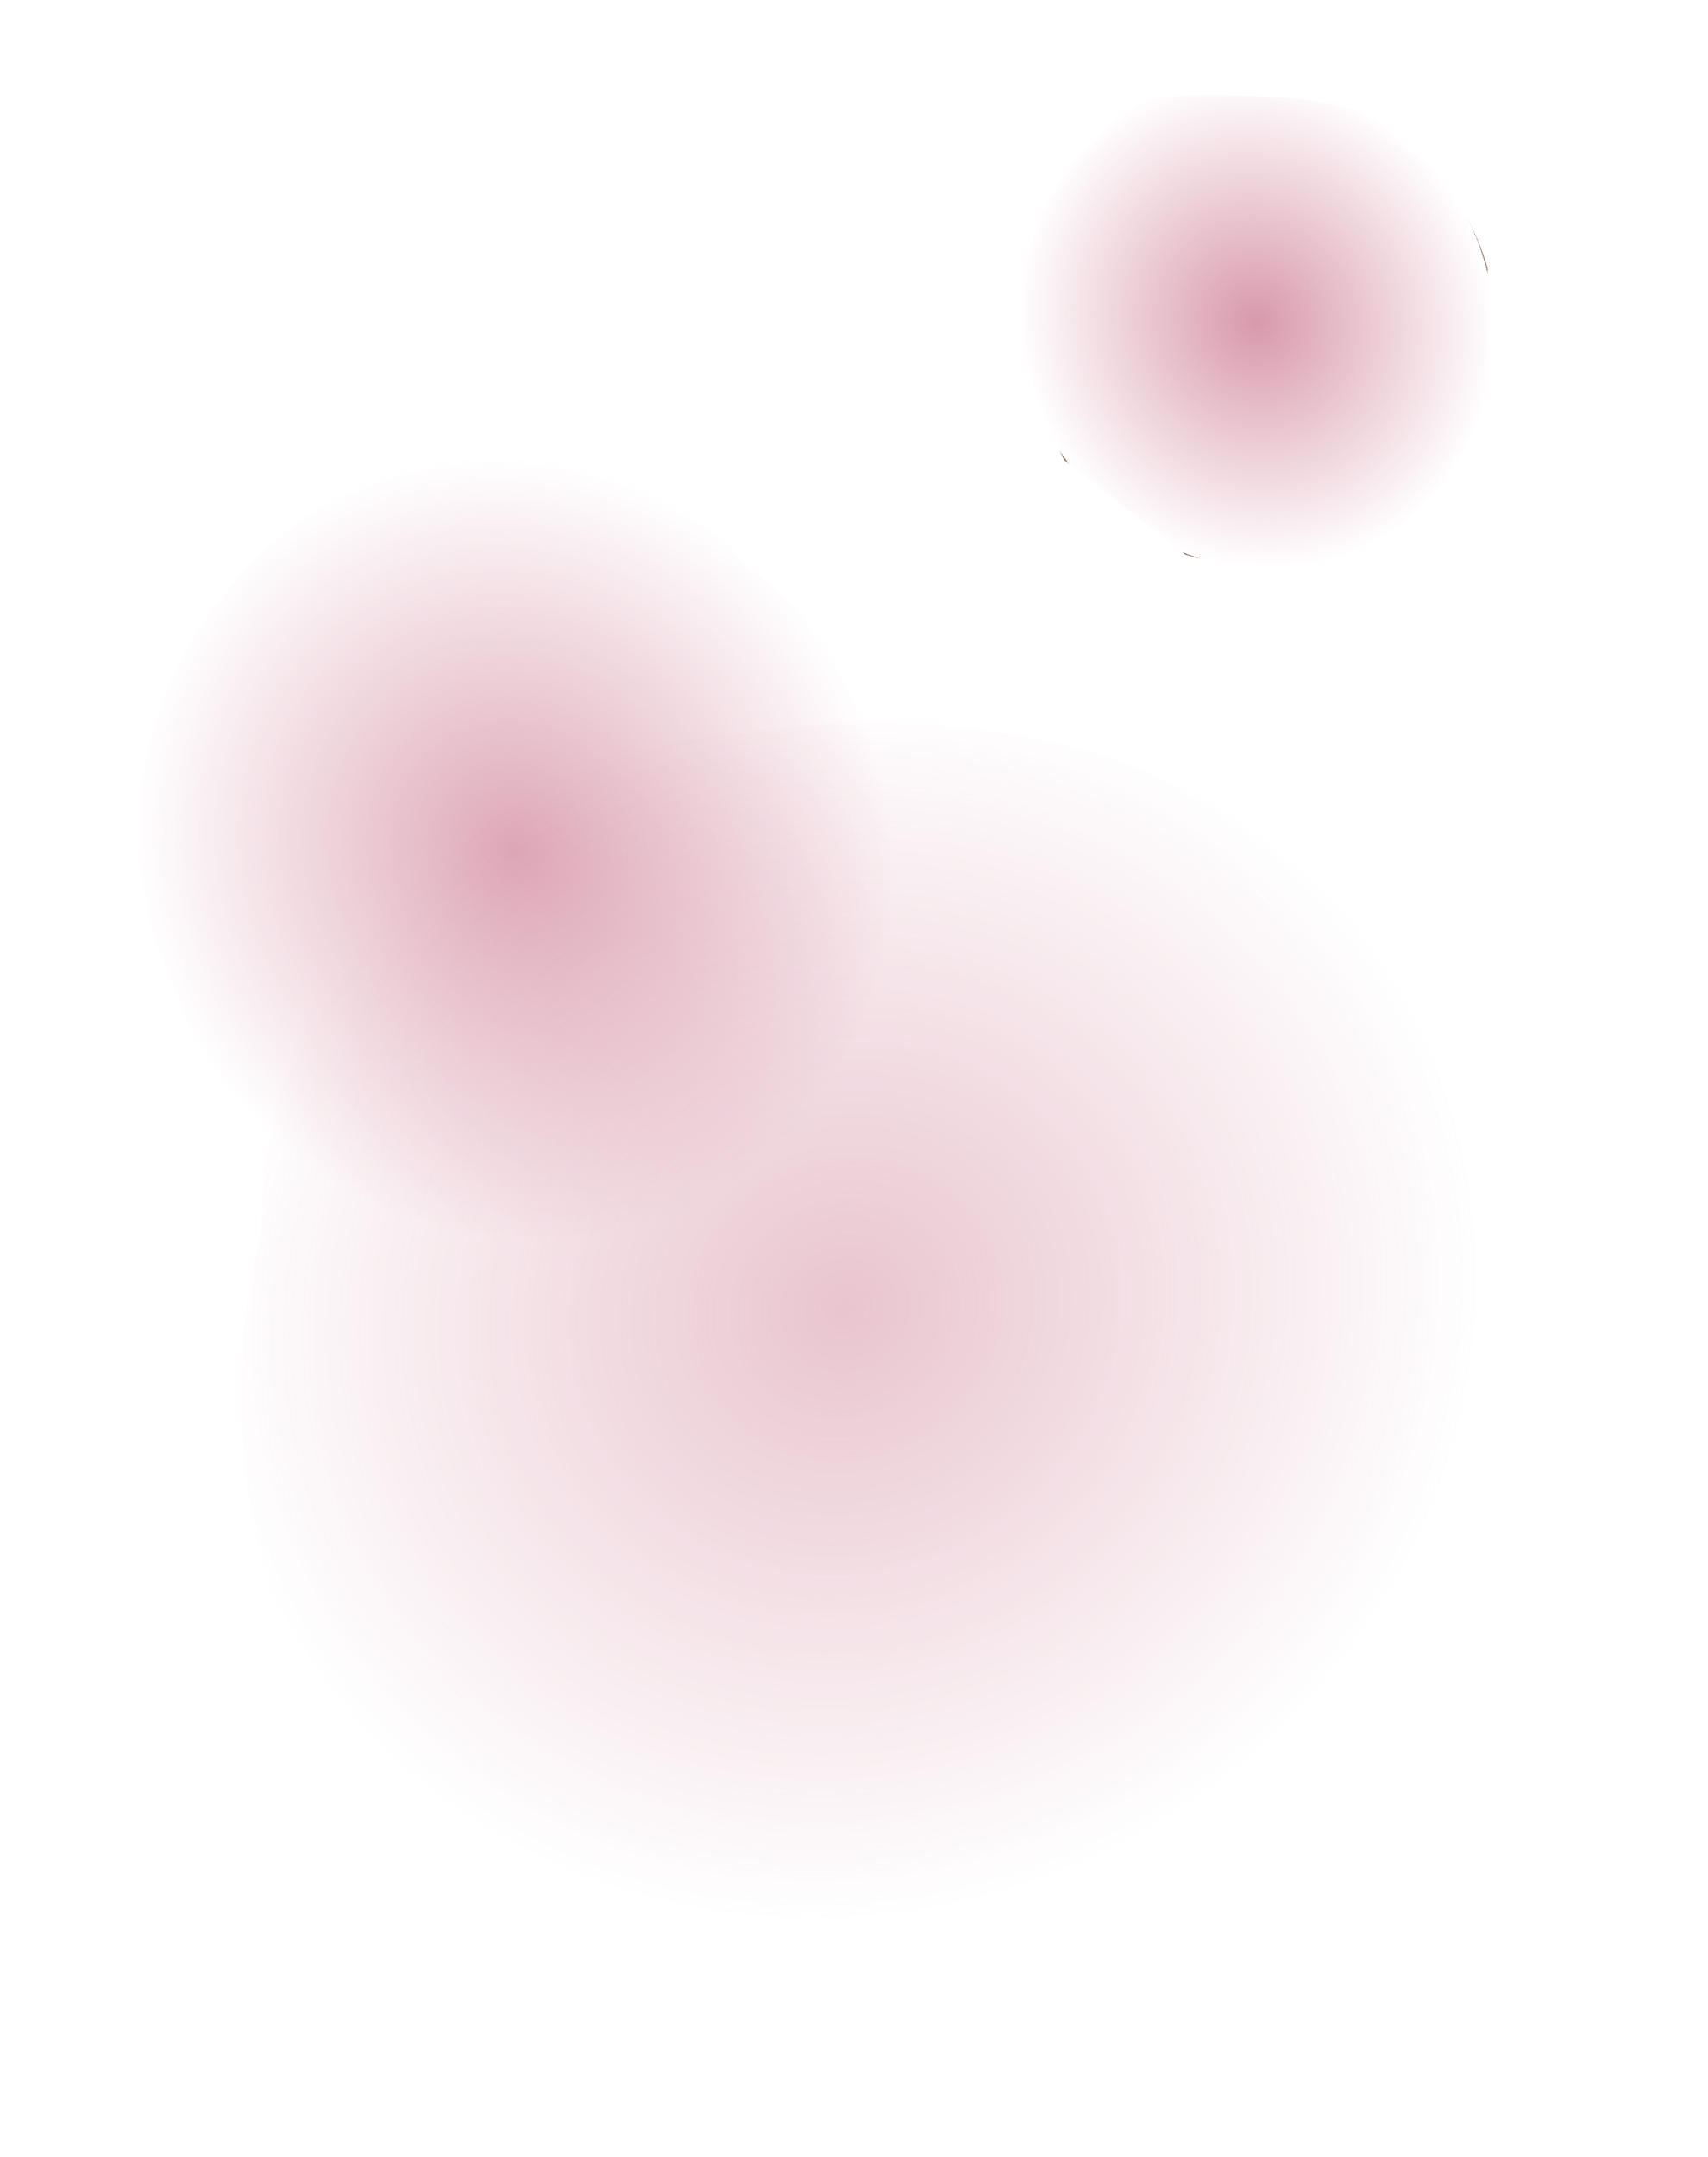 <svg xmlns="http://www.w3.org/2000/svg" xmlns:xlink="http://www.w3.org/1999/xlink" width="37.62" height="47.476" viewBox="0 0 37.62 47.476"><defs><radialGradient id="a" cx="0.5" cy="0.5" r="0.5" gradientUnits="objectBoundingBox"><stop offset="0" stop-color="#c76d87"/><stop offset="1" stop-color="#c96f88" stop-opacity="0"/></radialGradient><radialGradient id="c" cx="0.5" cy="0.5" r="0.5" gradientUnits="objectBoundingBox"><stop offset="0" stop-color="#c76d87"/><stop offset="1" stop-color="#c96f88" stop-opacity="0"/><stop offset="1" stop-color="#673727"/></radialGradient></defs><g transform="matrix(0.978, 0.208, -0.208, 0.978, -210.55, -1651.036)"><path d="M16.308,9.407c-.028.4-.079.833-.136,1.383a7.6,7.6,0,0,1-2.154,4.094,8.89,8.89,0,0,1-3.561,2.171,11.626,11.626,0,0,1-2.579.476A6.714,6.714,0,0,1,2.842,15.61,7.039,7.039,0,0,1,.8,11.885a12.3,12.3,0,0,1-.482-1.179,8.362,8.362,0,0,1-.13-4.082A7.766,7.766,0,0,1,2.133,2.909,6.411,6.411,0,0,1,3.687,1.622,7.007,7.007,0,0,1,6.21.273a7.307,7.307,0,0,1,5.284.544,7.319,7.319,0,0,1,.947.612,6.774,6.774,0,0,1,1.842,1.3,7.334,7.334,0,0,1,2.2,4.921A7.6,7.6,0,0,1,16.308,9.407Z" transform="translate(576.41 1588.674) rotate(140)" fill-rule="evenodd" opacity="0.6" fill="url(#a)" style="mix-blend-mode:multiply;isolation:isolate"/><path d="M27.863,8.729a11.962,11.962,0,0,1,.132,6.2,15.151,15.151,0,0,1-3.316,6.044,10.945,10.945,0,0,1-3.942,4.214,10.532,10.532,0,0,1-8.13,1.293,47.007,47.007,0,0,1-4.62-1.733A20.586,20.586,0,0,1,4.311,22.3,11.925,11.925,0,0,1,0,13.321C-.017,7.075,4.575,2.157,10.443.661A17.107,17.107,0,0,1,15.3.01a16.837,16.837,0,0,1,3.616.414c2.736.73,3.431,1.329,5.656,3.009C26.226,4.673,27.159,6.881,27.863,8.729Z" transform="translate(593.121 1596.785) rotate(140)" fill-rule="evenodd" opacity="0.4" fill="url(#a)" style="mix-blend-mode:multiply;isolation:isolate"/><path d="M10.128,6.758A4.76,4.76,0,0,1,8.779,9.322a5.572,5.572,0,0,1-2.23,1.36,7.5,7.5,0,0,1-1.616.3C1.12,9.152.679,8.328.5,7.444.388,7.2.285,6.954.2,6.705A5.281,5.281,0,0,1,.119,4.149L1.337,1.819a4.018,4.018,0,0,1,.973-.8A4.384,4.384,0,0,1,3.89.172,4.564,4.564,0,0,1,7.2.509a4.778,4.778,0,0,1,.6.387,4.224,4.224,0,0,1,1.154.817l1.378,3.082C10.334,5.139,10.164,6.414,10.128,6.758Z" transform="translate(585.511 1573.379) rotate(140)" fill-rule="evenodd" opacity="0.7" fill="url(#c)"/></g></svg>